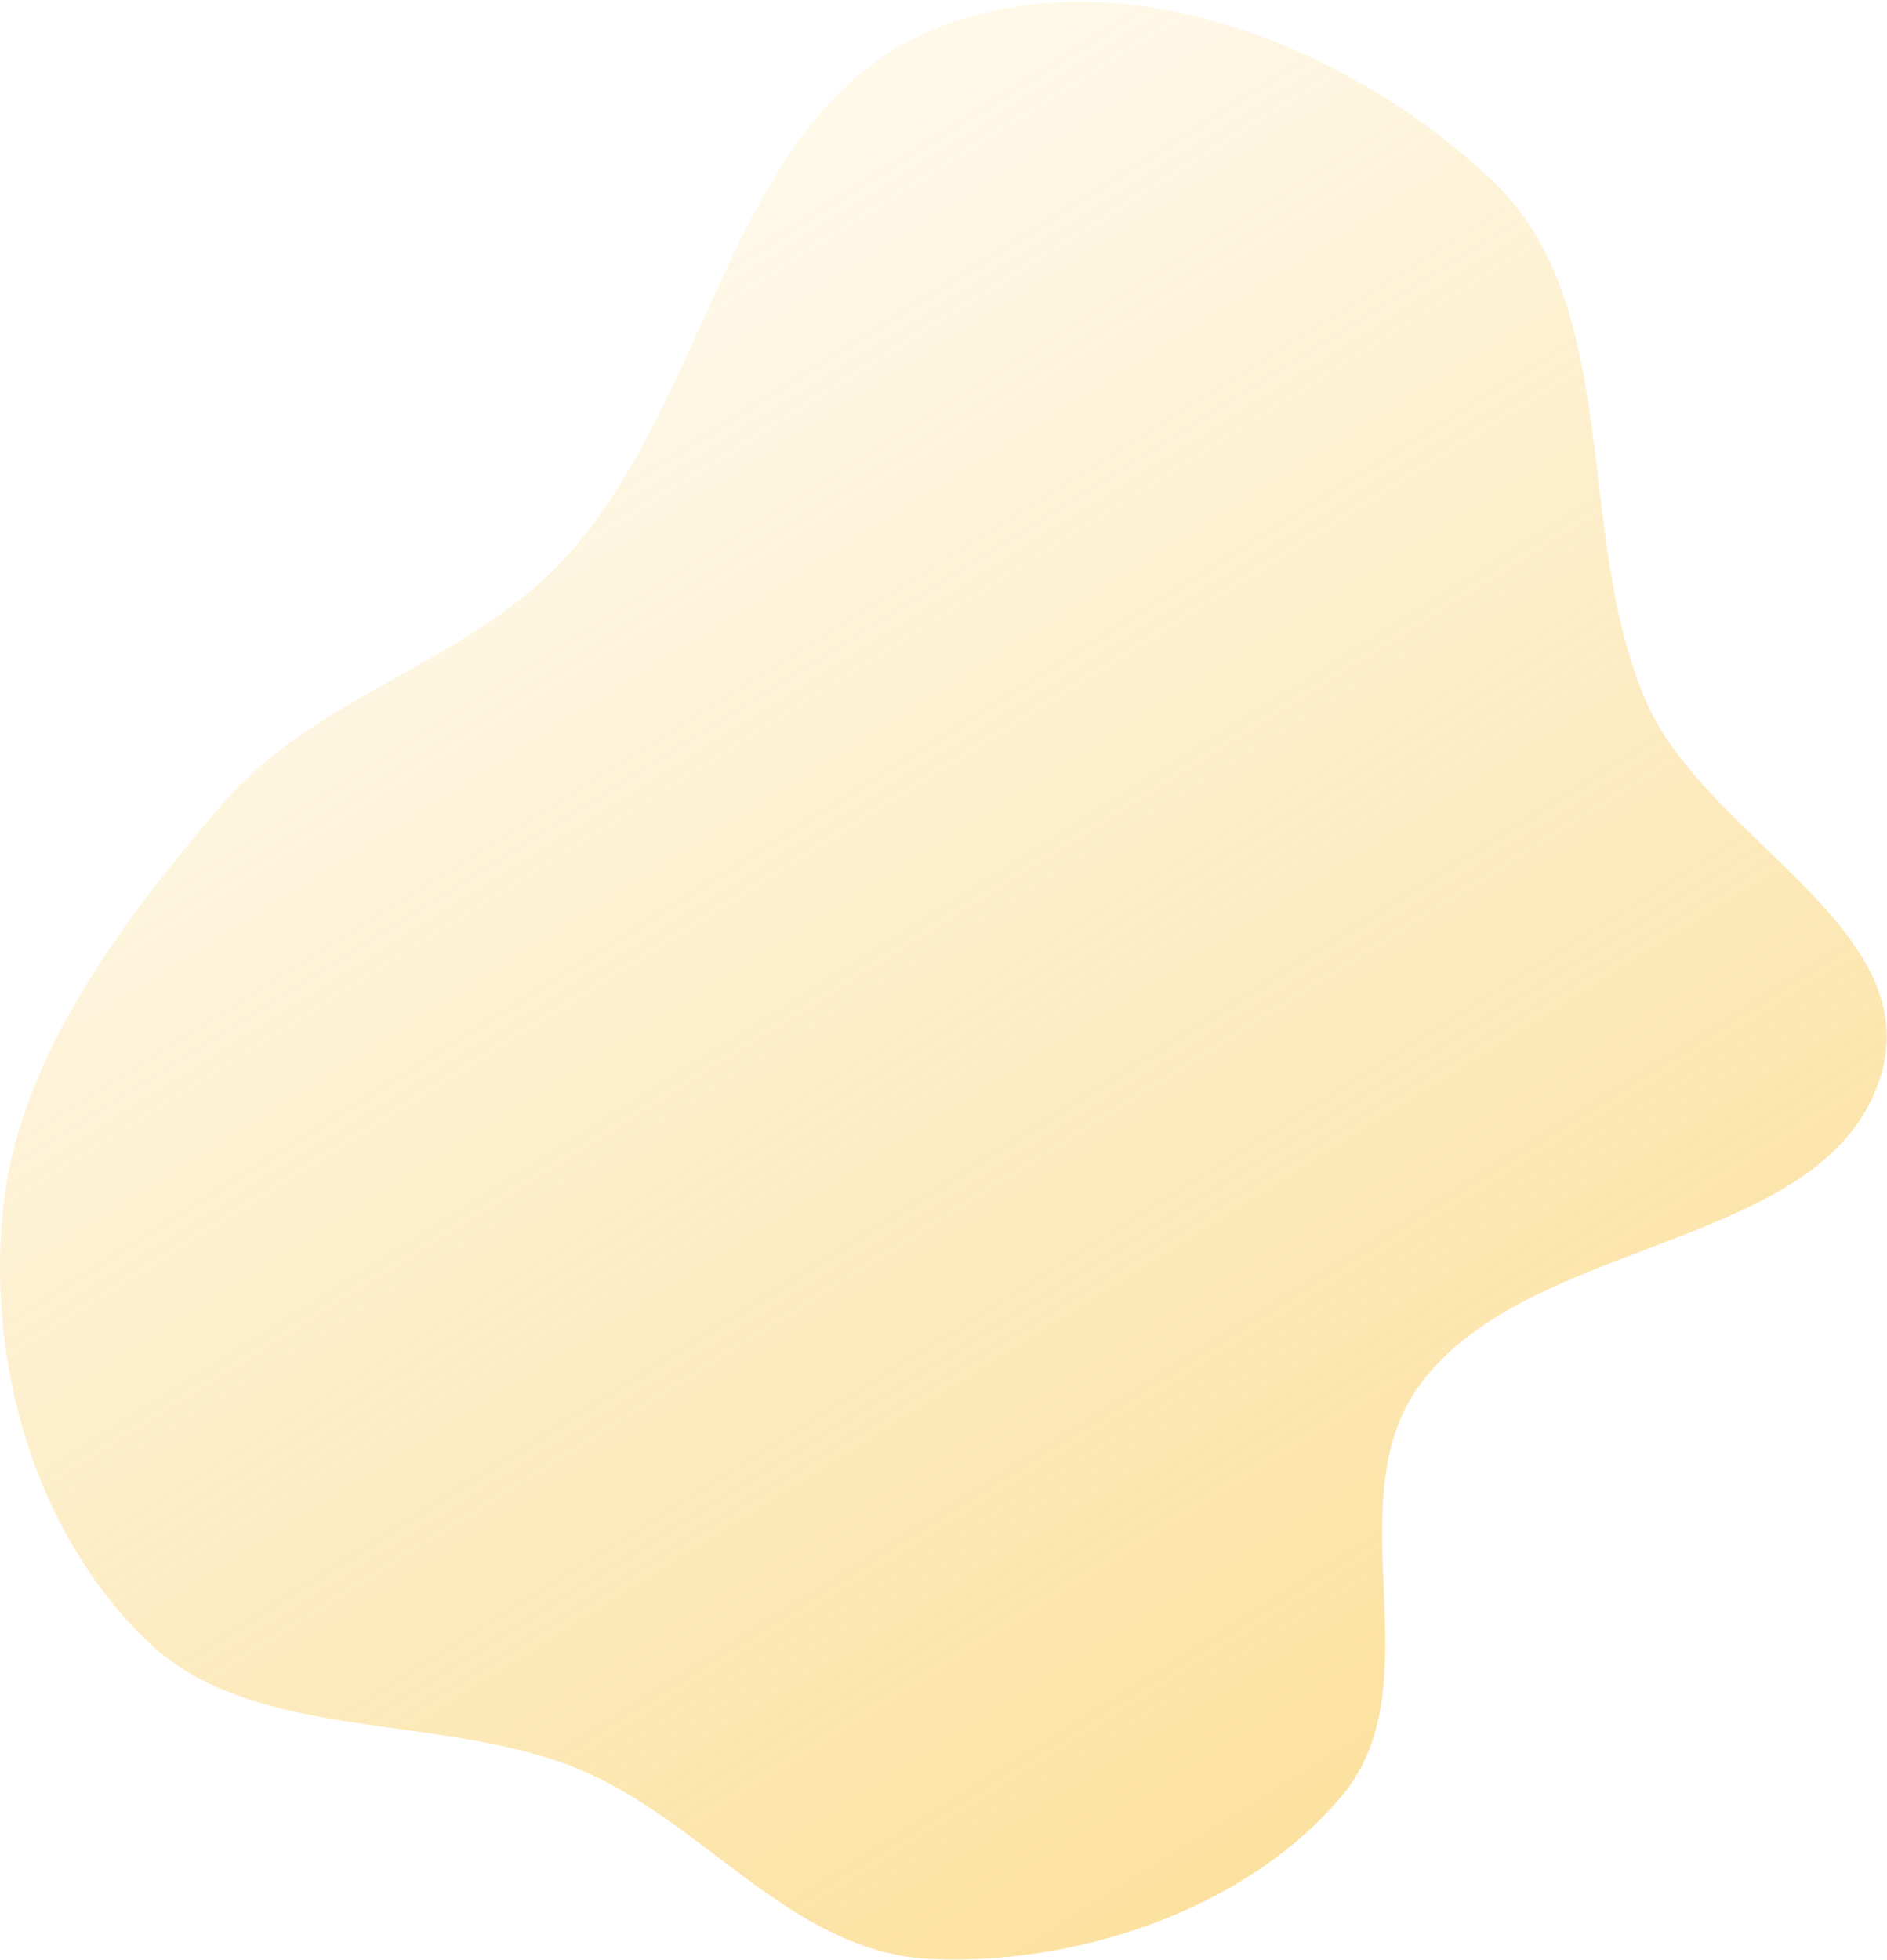 <?xml version="1.0" encoding="UTF-8"?> <svg xmlns="http://www.w3.org/2000/svg" width="757" height="786" viewBox="0 0 757 786" fill="none"> <path fill-rule="evenodd" clip-rule="evenodd" d="M538.015 720.609C499.684 765.908 432.735 787.906 374.587 785.739C317.511 783.612 282.777 729.994 231.307 709.178C175.242 686.504 101.566 699.153 59.009 658.11C14.897 615.568 -4.685 549.582 0.968 487.034C6.494 425.897 47.511 371.042 89.367 322.226C126.336 279.109 188.054 265.819 226.555 223.935C286.409 158.819 292.657 45.283 374.82 11.683C450.699 -19.348 542.928 19.79 598.192 71.954C651.95 122.696 631.014 213.433 660.234 281.087C684.27 336.736 773.922 372.584 754.069 432.863C731.487 501.428 614.542 495.501 570.139 554.638C534.503 602.099 576.477 675.155 538.015 720.609Z" fill="url(#paint0_linear_176_716)" fill-opacity="0.7"></path> <defs> <linearGradient id="paint0_linear_176_716" x1="550.882" y1="721.195" x2="180.955" y2="131.285" gradientUnits="userSpaceOnUse"> <stop stop-color="#F9C647" stop-opacity="0.74"></stop> <stop offset="0.966" stop-color="#F9C647" stop-opacity="0.17"></stop> </linearGradient> </defs> </svg> 